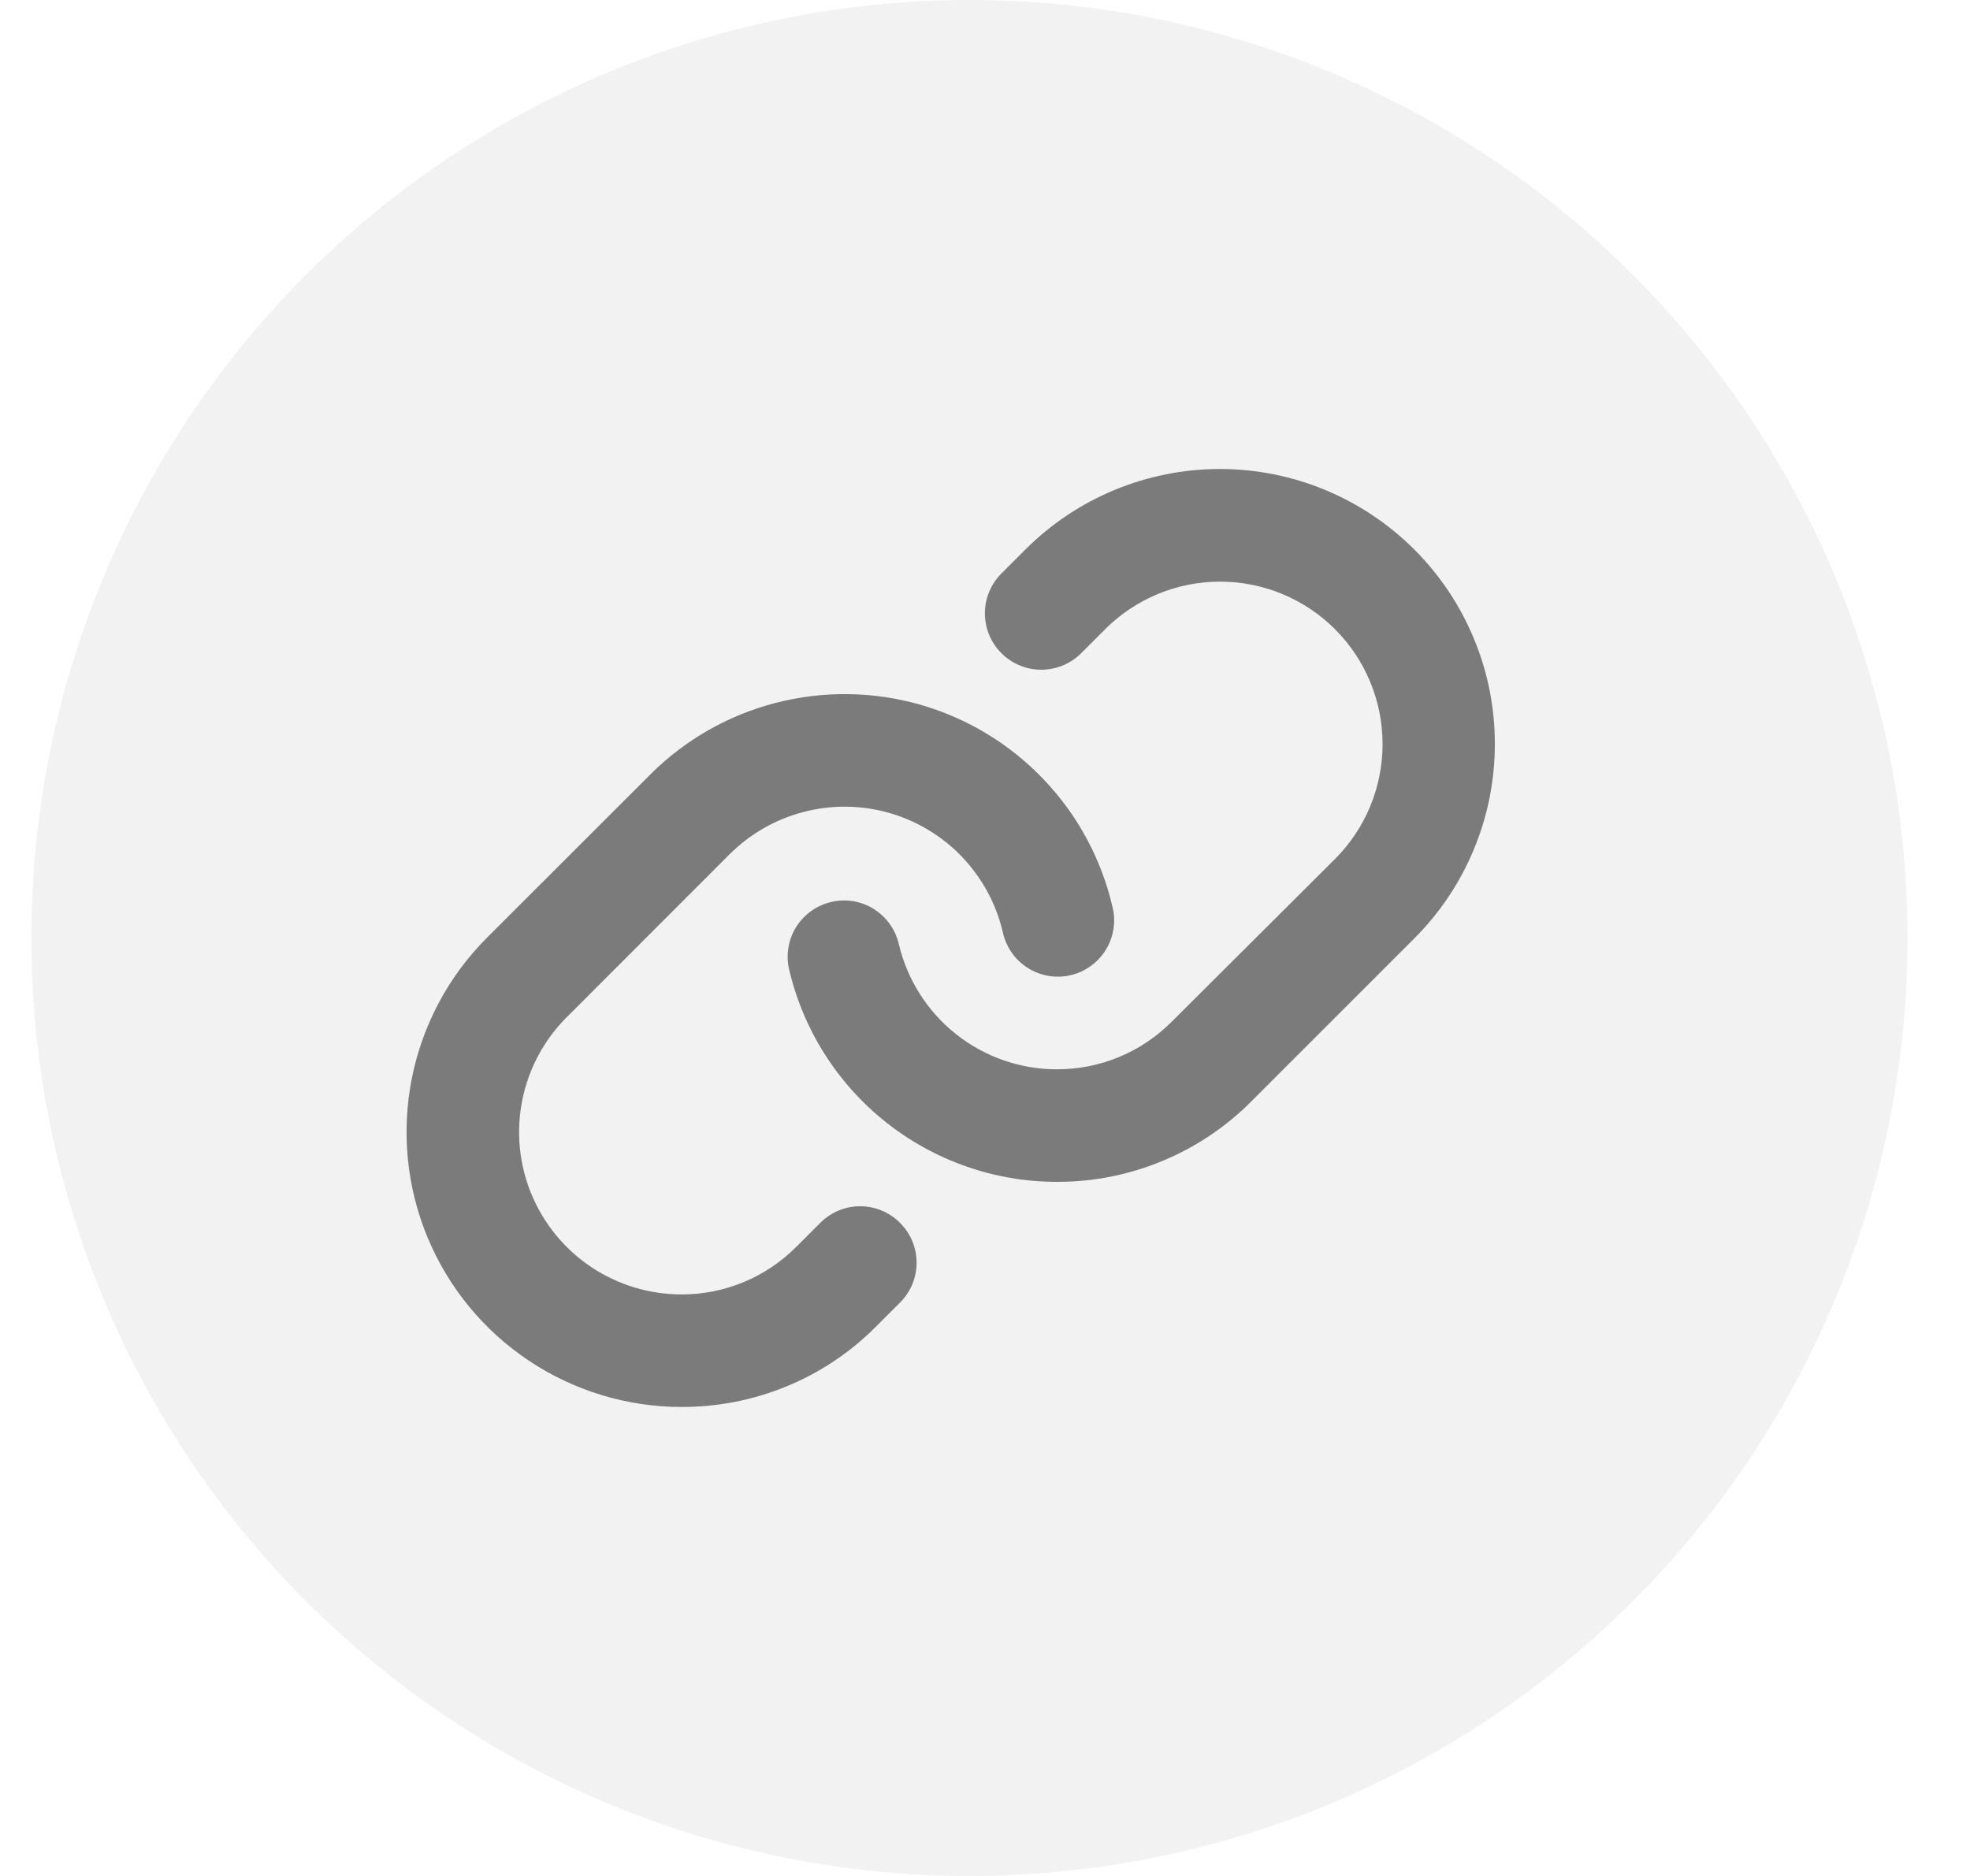 <svg width="21" height="20" viewBox="0 0 21 20" fill="none" xmlns="http://www.w3.org/2000/svg">
<g id="Group 553">
<path id="Vector" d="M9.594 13.037C9.65 13.093 9.695 13.159 9.725 13.232C9.755 13.305 9.771 13.383 9.771 13.462C9.771 13.541 9.755 13.619 9.725 13.692C9.695 13.765 9.65 13.831 9.594 13.887L9.338 14.143C9.067 14.416 8.744 14.632 8.388 14.779C8.032 14.926 7.65 15.001 7.265 15C6.686 15 6.119 14.828 5.637 14.506C5.154 14.184 4.779 13.726 4.557 13.191C4.335 12.655 4.277 12.066 4.39 11.497C4.503 10.928 4.782 10.406 5.192 9.996L6.93 8.259C7.299 7.889 7.761 7.625 8.267 7.494C8.773 7.363 9.305 7.369 9.807 7.512C10.31 7.656 10.765 7.931 11.125 8.309C11.486 8.687 11.739 9.155 11.858 9.664C11.878 9.741 11.882 9.822 11.87 9.901C11.858 9.98 11.831 10.056 11.789 10.124C11.748 10.192 11.693 10.251 11.628 10.298C11.564 10.345 11.49 10.379 11.412 10.397C11.335 10.415 11.254 10.417 11.175 10.404C11.097 10.39 11.021 10.361 10.954 10.318C10.887 10.275 10.829 10.22 10.783 10.154C10.738 10.088 10.706 10.014 10.689 9.936C10.619 9.636 10.469 9.36 10.256 9.136C10.043 8.913 9.774 8.751 9.477 8.666C9.181 8.582 8.867 8.578 8.568 8.656C8.269 8.733 7.997 8.889 7.778 9.107L6.041 10.845C5.799 11.086 5.634 11.395 5.567 11.731C5.5 12.066 5.534 12.415 5.665 12.731C5.796 13.047 6.018 13.318 6.302 13.508C6.587 13.698 6.922 13.8 7.264 13.8C7.491 13.801 7.717 13.756 7.927 13.669C8.137 13.582 8.328 13.454 8.488 13.293L8.744 13.037C8.8 12.981 8.866 12.937 8.939 12.906C9.012 12.876 9.09 12.86 9.169 12.86C9.248 12.86 9.326 12.876 9.399 12.906C9.472 12.937 9.539 12.981 9.594 13.037ZM15.077 5.859C14.527 5.309 13.781 5 13.004 5C12.226 5 11.48 5.309 10.93 5.859L10.675 6.114C10.562 6.227 10.499 6.38 10.499 6.539C10.499 6.698 10.562 6.851 10.675 6.964C10.788 7.077 10.941 7.14 11.1 7.14C11.259 7.14 11.412 7.077 11.525 6.964L11.781 6.708C12.106 6.383 12.546 6.201 13.006 6.201C13.465 6.201 13.906 6.383 14.231 6.708C14.556 7.033 14.738 7.474 14.738 7.933C14.738 8.393 14.556 8.833 14.231 9.158L12.49 10.893C12.33 11.054 12.139 11.182 11.929 11.269C11.719 11.356 11.493 11.401 11.266 11.4C10.876 11.4 10.497 11.268 10.191 11.025C9.885 10.783 9.671 10.444 9.581 10.064C9.545 9.909 9.449 9.775 9.314 9.691C9.179 9.606 9.016 9.579 8.861 9.616C8.706 9.652 8.572 9.748 8.487 9.883C8.403 10.018 8.376 10.181 8.412 10.336C8.563 10.979 8.926 11.553 9.444 11.964C9.961 12.375 10.603 12.599 11.263 12.6H11.266C11.651 12.601 12.033 12.526 12.389 12.378C12.745 12.231 13.068 12.015 13.339 11.742L15.077 10.004C15.349 9.732 15.565 9.409 15.712 9.053C15.86 8.697 15.935 8.316 15.935 7.931C15.935 7.546 15.86 7.165 15.712 6.81C15.565 6.454 15.349 6.131 15.077 5.859Z" fill="#7B7B7B"/>
<circle id="Ellipse 71" cx="10.334" cy="10" r="10" fill="#7B7B7B" fill-opacity="0.1"/>
</g>
</svg>
